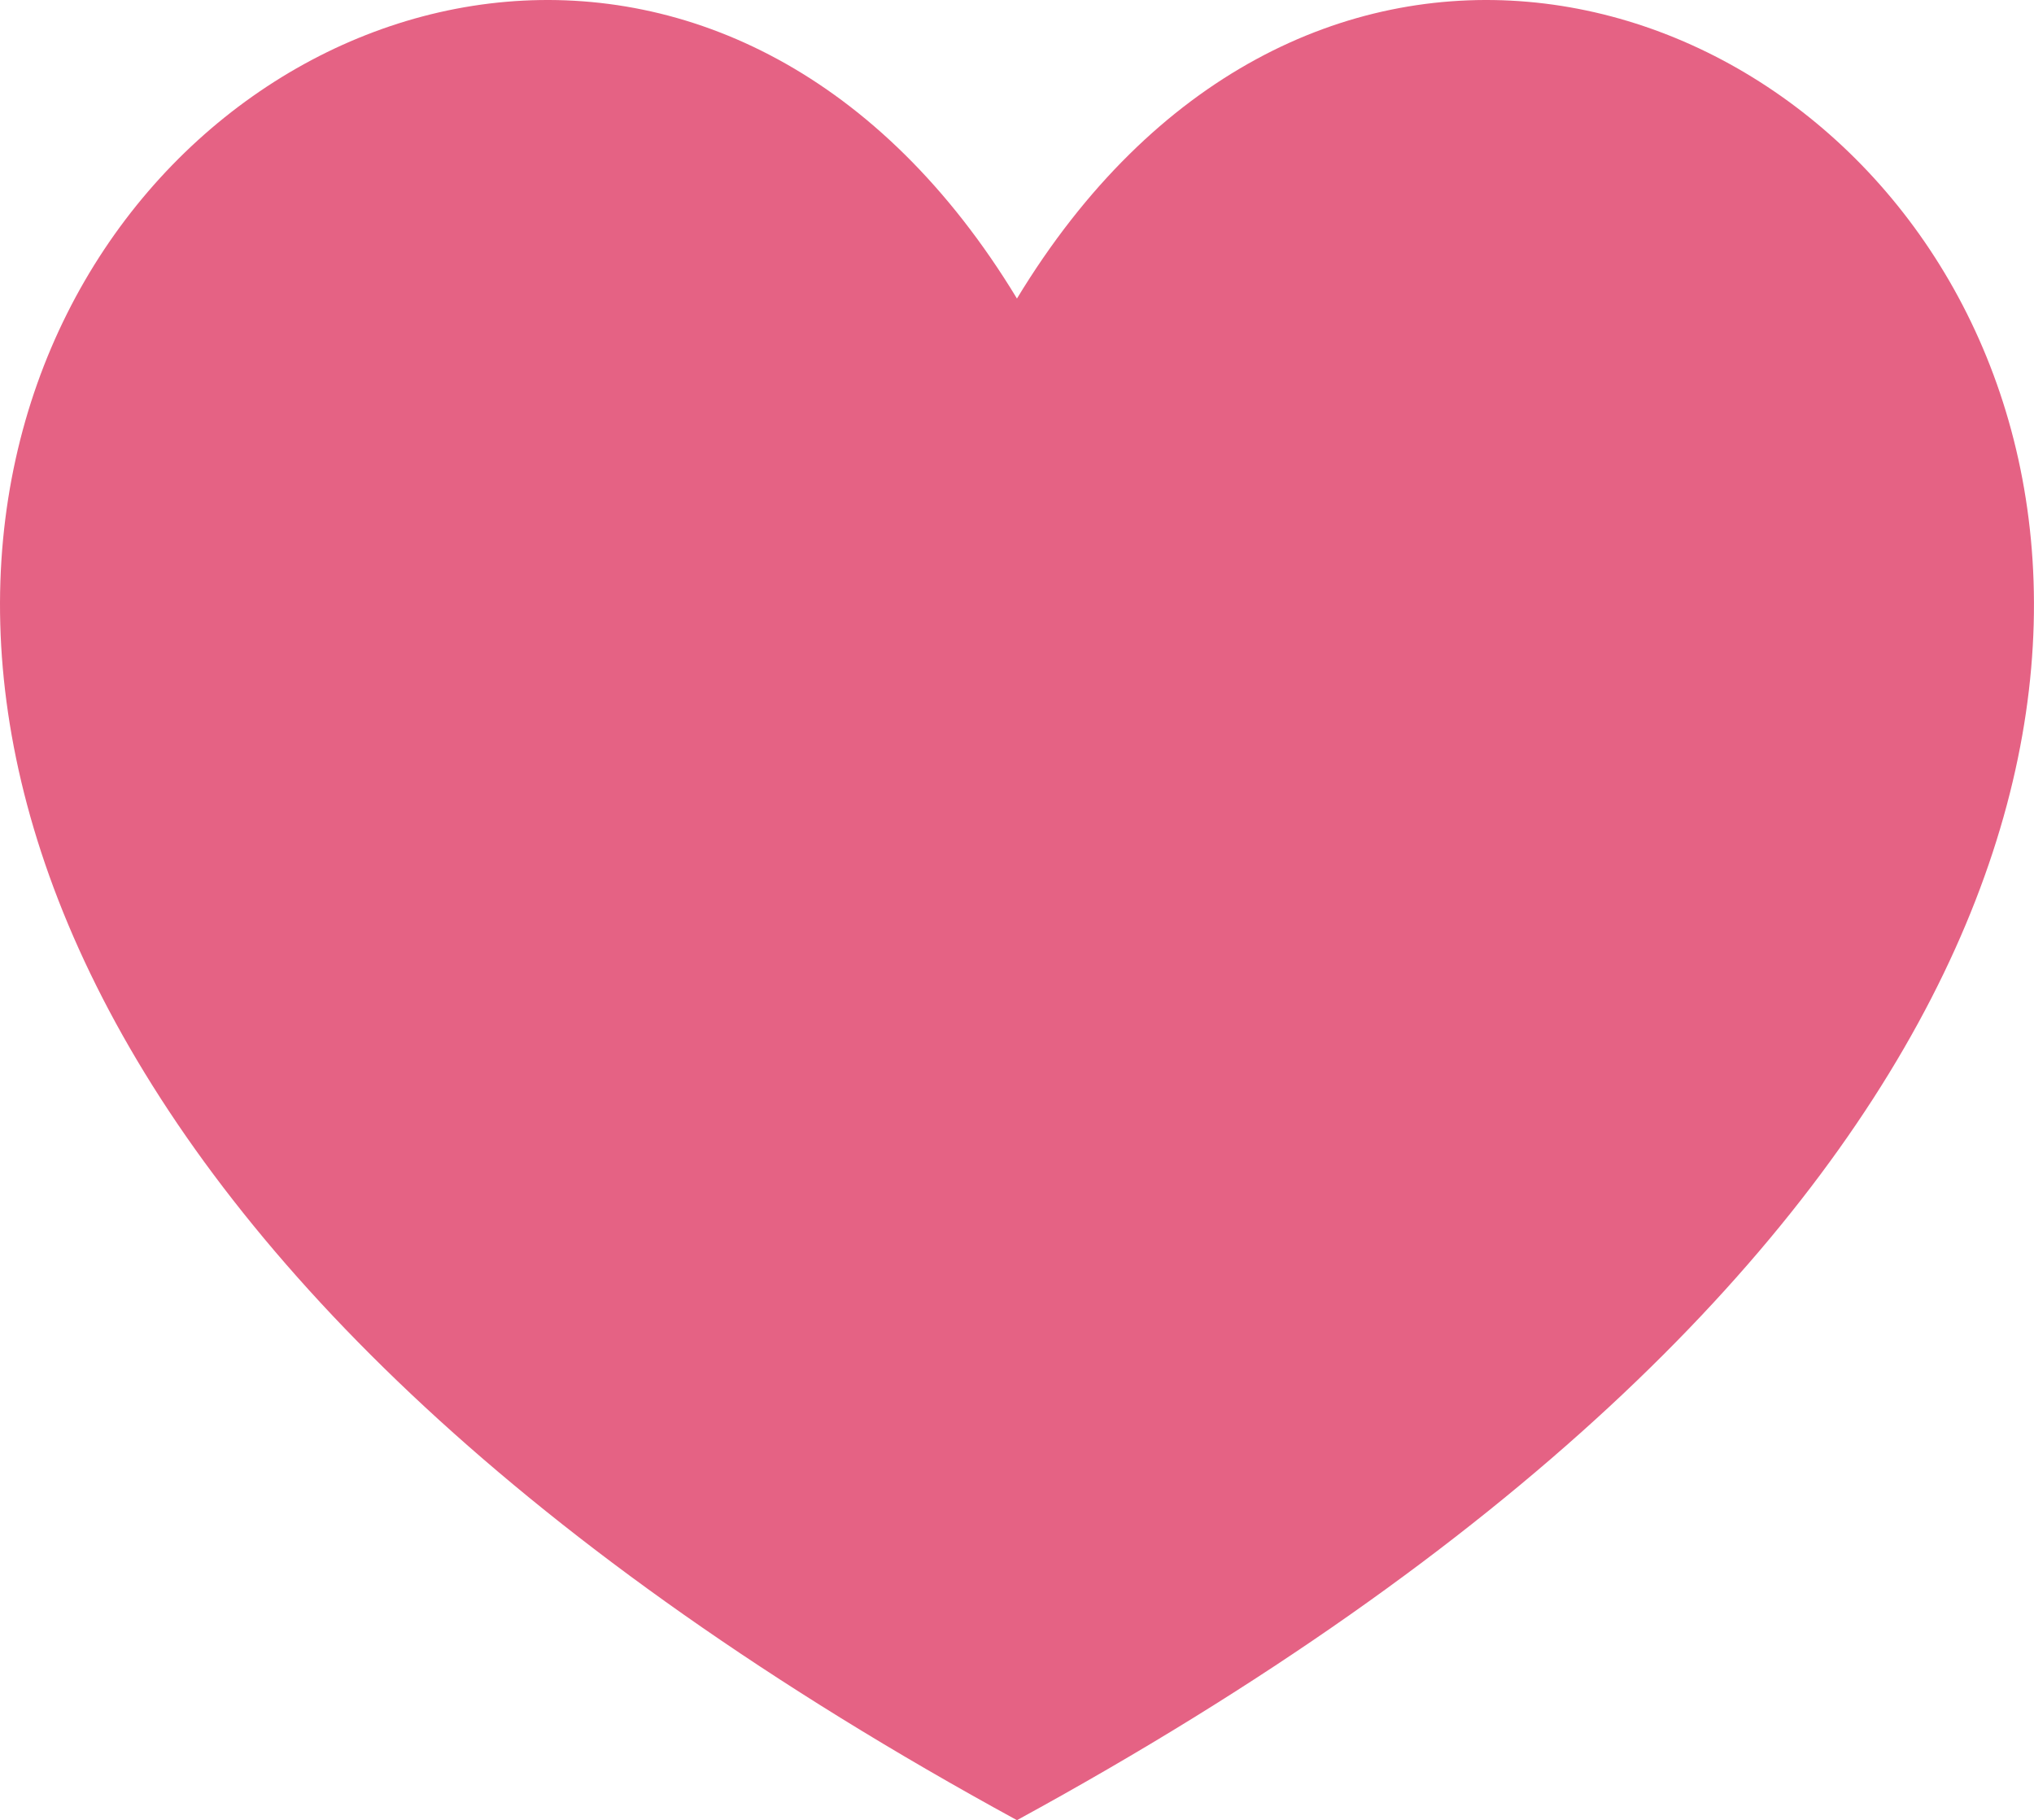 <svg xmlns="http://www.w3.org/2000/svg" width="67.165" height="60.105" viewBox="0 0 67.165 60.105"><path d="M33.581,61.325c-65.515-35.739-18.133-80.171,0-50.247C51.716-18.846,99.1,25.586,33.581,61.325Z" transform="translate(0 -1.22)" fill="#e56284"/></svg>